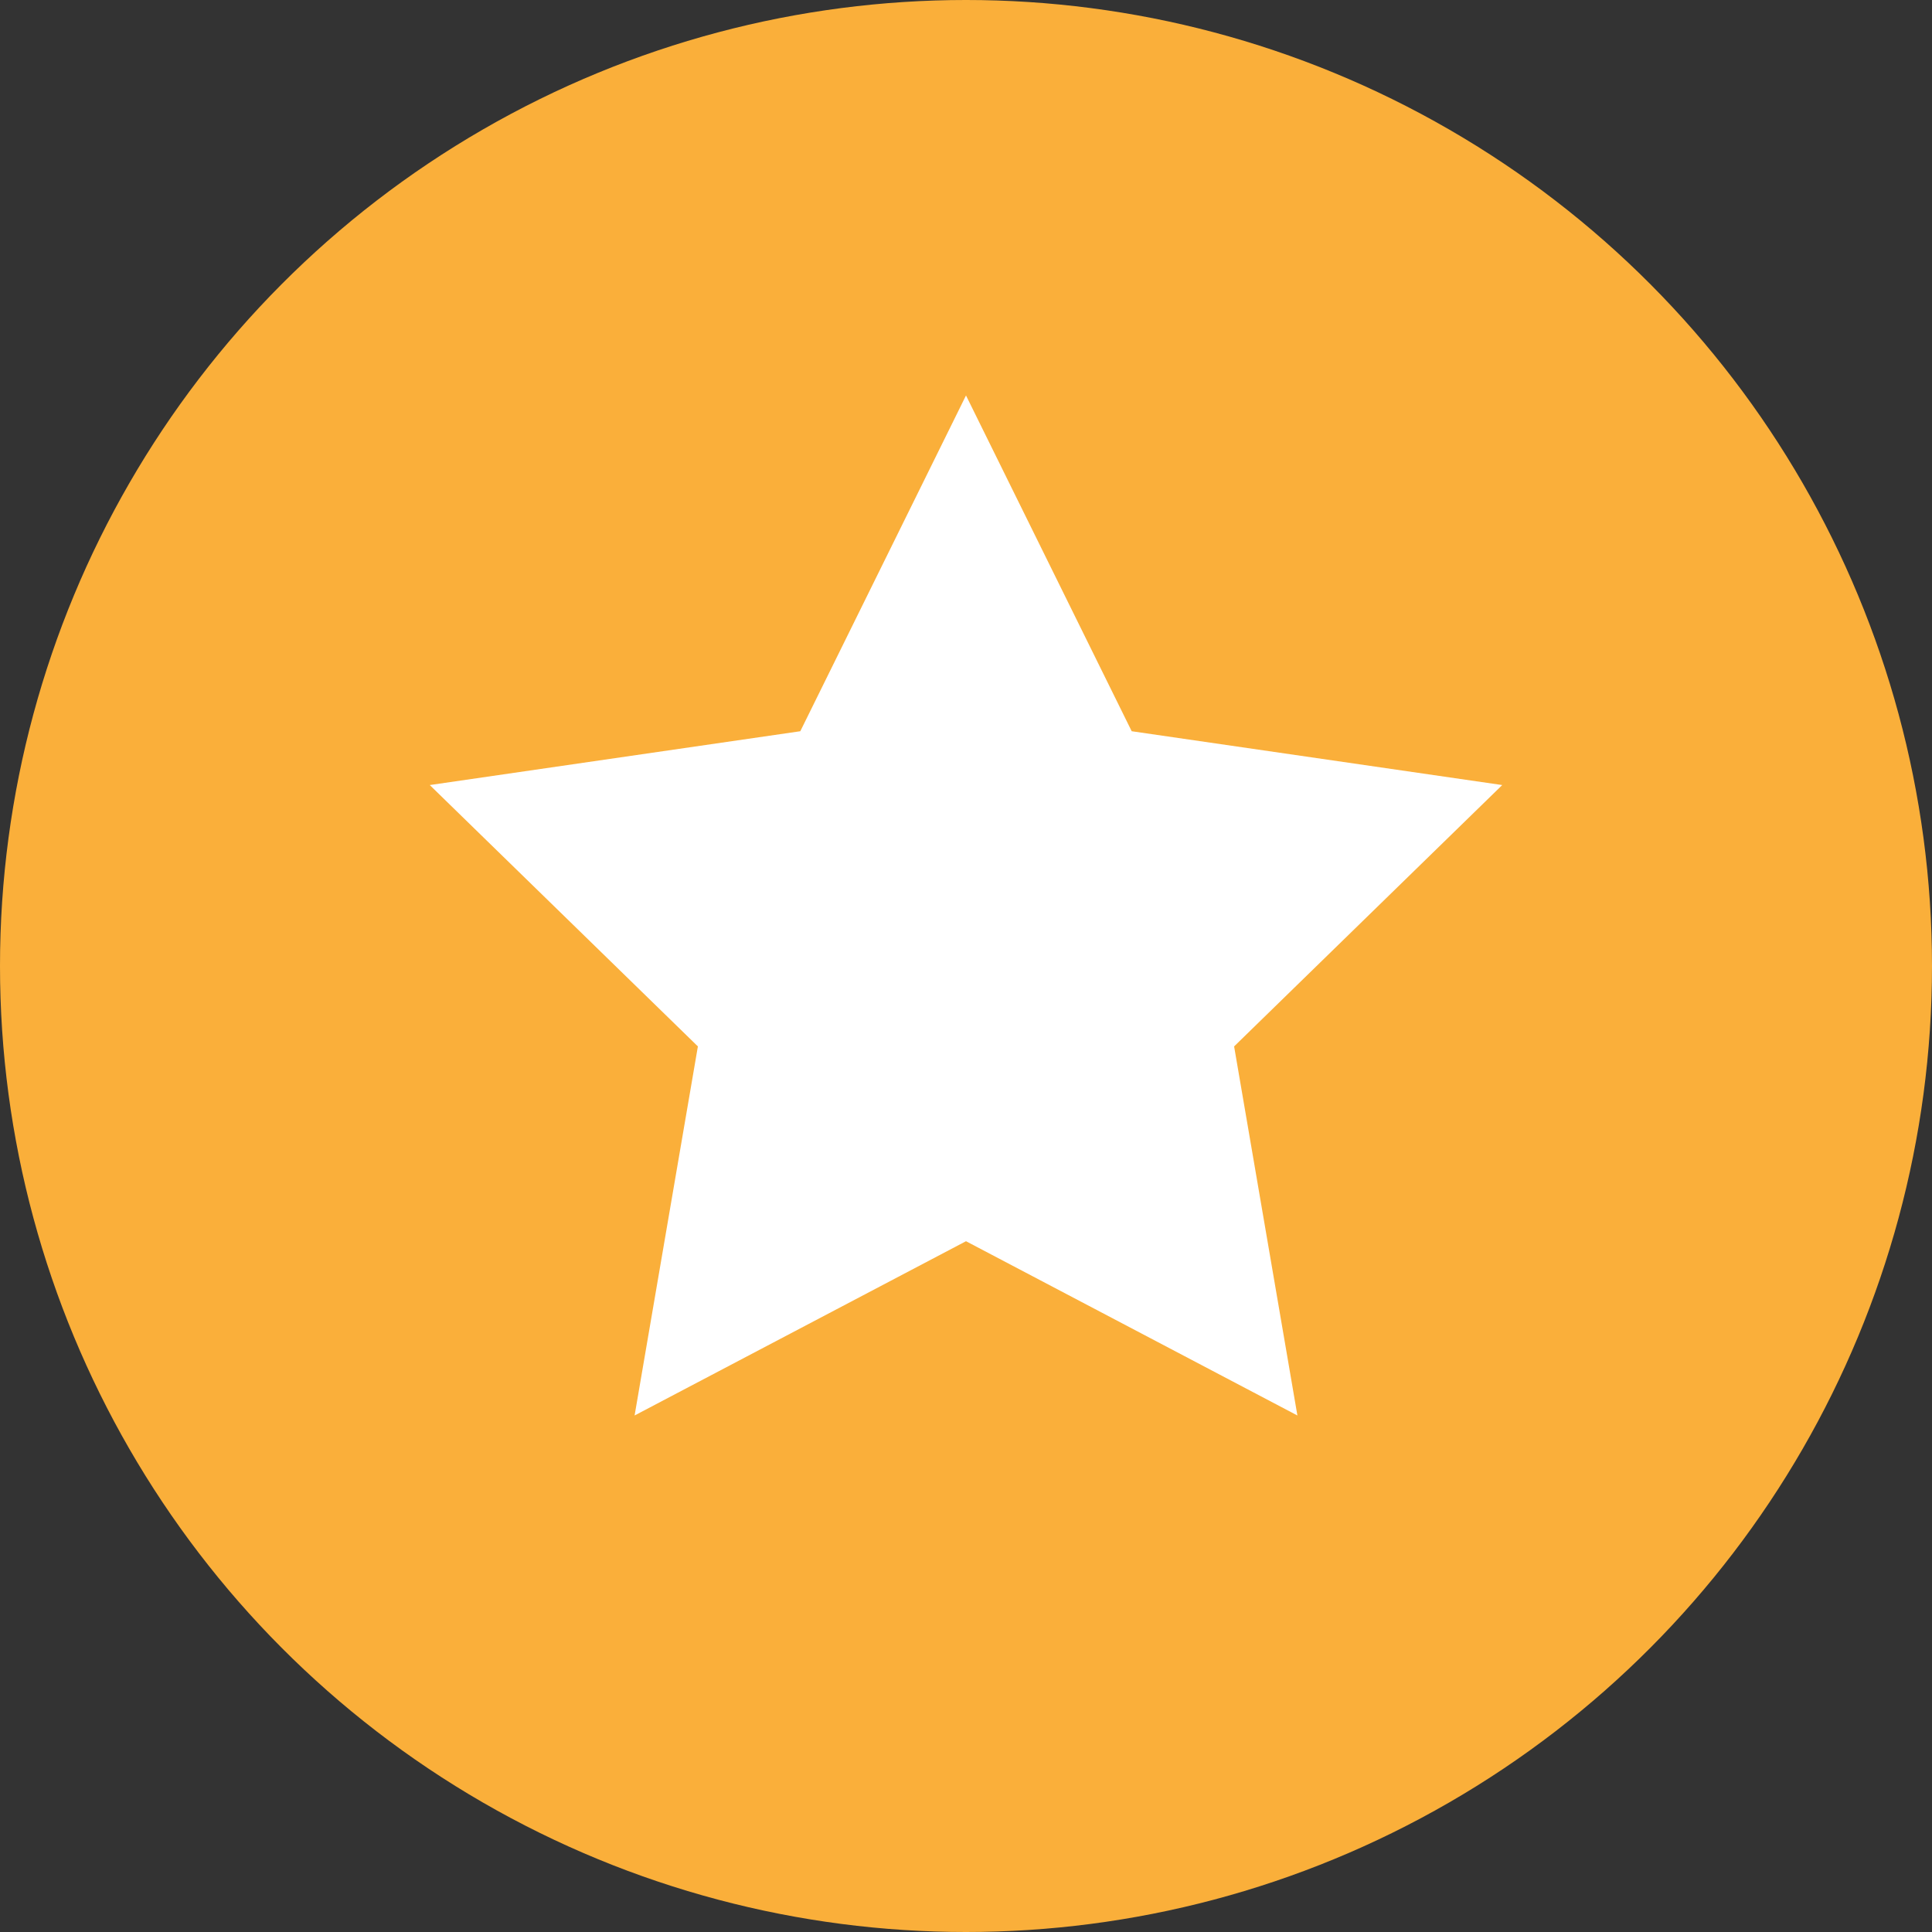 <?xml version="1.0" encoding="utf-8"?>
<!-- Generator: Adobe Illustrator 17.1.0, SVG Export Plug-In . SVG Version: 6.00 Build 0)  -->
<!DOCTYPE svg PUBLIC "-//W3C//DTD SVG 1.1//EN" "http://www.w3.org/Graphics/SVG/1.1/DTD/svg11.dtd">
<svg version="1.1" id="Layer_1" xmlns="http://www.w3.org/2000/svg" xmlns:xlink="http://www.w3.org/1999/xlink" x="0px" y="0px"
	 viewBox="0 0 27.75 27.75" enable-background="new 0 0 27.75 27.75" xml:space="preserve">
<rect x="0" y="0" width="27.75" height="27.75" fill="#333333" stroke="none"/>
<g>
	<circle fill="#FAAF3A" cx="13.875" cy="13.875" r="13.875"/>
	<polygon fill="#FFFFFF" points="13.875,5.68 16.255,10.503 21.577,11.276 17.726,15.03 18.635,20.331 13.875,17.828 9.115,20.331 
		10.024,15.03 6.173,11.276 11.495,10.503 	"/>
</g>
</svg>
